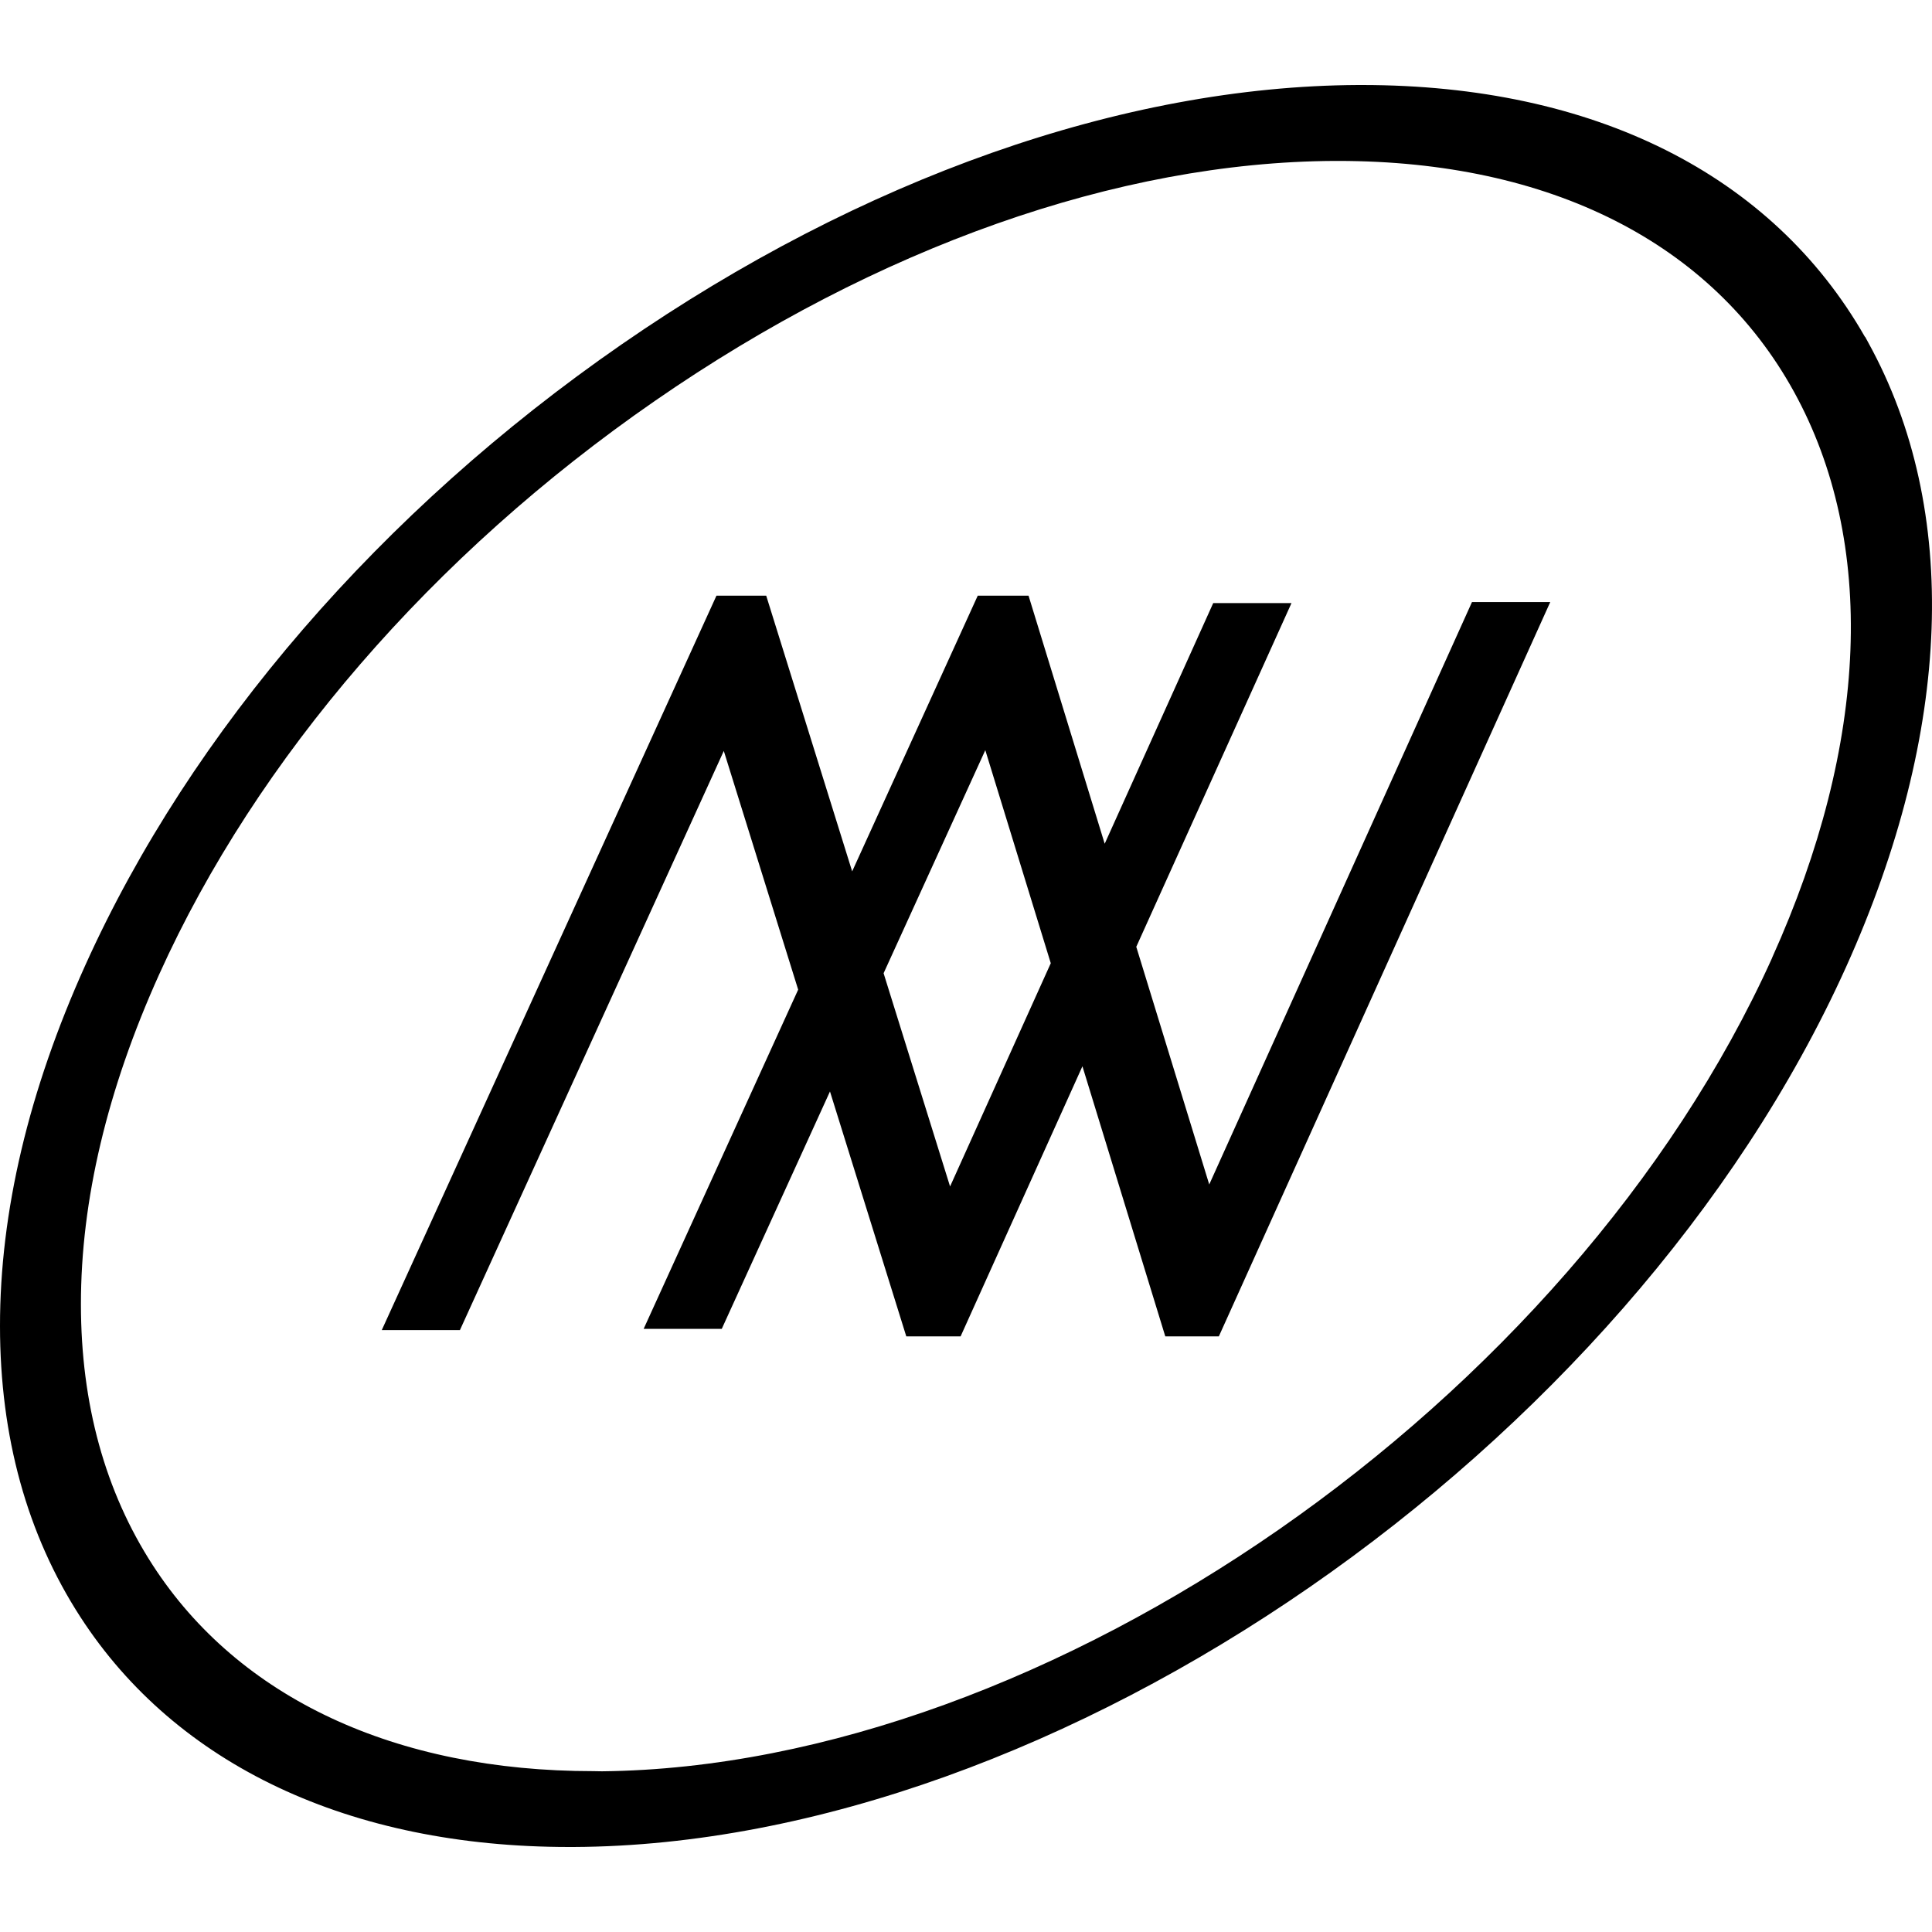 <svg enable-background="new 0 0 500 500" viewBox="0 0 500 500" xmlns="http://www.w3.org/2000/svg">
<style>
  path {
    fill: #000000;
  }

  @media (prefers-color-scheme: dark) {
    path {
      fill: #FFF;
    }
  }
</style>
<path d="M312.95 306.541L294.067 245.034L334.235 156.081H313.979L285.894 218.361L266.187 154.163H253.036L220.54 225.514L198.295 154.163H185.418L98.8 344.232H119.026L187.319 194.339L206.566 256.12L166.574 343.909H186.79L214.798 282.471L234.544 345.847H248.606L280.132 275.954L300.916 343.704L301.573 345.847H315.439L316.243 344.066L401.206 155.807H380.95L312.95 306.541ZM245.882 307.07L228.674 251.874L254.996 194.144L271.939 249.281L245.872 307.07H245.882ZM483.561 88.752L482.699 87.176H482.64C458.641 45.131 412.505 22 352.492 22H351.453C290.725 22.284 223.029 46.129 160.841 89.153C98.711 132.137 49.439 189.173 22.098 249.751C7.418 282.265 -0.02 313.704 3.86323e-05 343.185C0.01 371.835 7.007 397.158 20.795 418.46C45.656 456.855 90.578 478 147.308 478H148.425C273.605 477.432 421.354 375.27 477.77 250.24C505.268 189.251 507.325 131.893 483.552 88.742L483.561 88.752ZM458.641 247.862C406.693 362.99 271.077 457.178 155.794 458.411L153.56 458.372C102.279 458.372 61.786 439.438 39.532 405.064C27.204 386.023 20.952 363.303 20.942 337.549C20.932 310.7 27.743 281.991 41.178 252.206C66.441 196.208 112.019 143.478 169.533 103.722C226.978 63.967 289.412 41.922 345.328 41.648H346.298C401.157 41.648 443.05 62.851 464.256 101.345C485.698 140.249 483.699 192.275 458.622 247.862H458.641Z"/>
</svg>